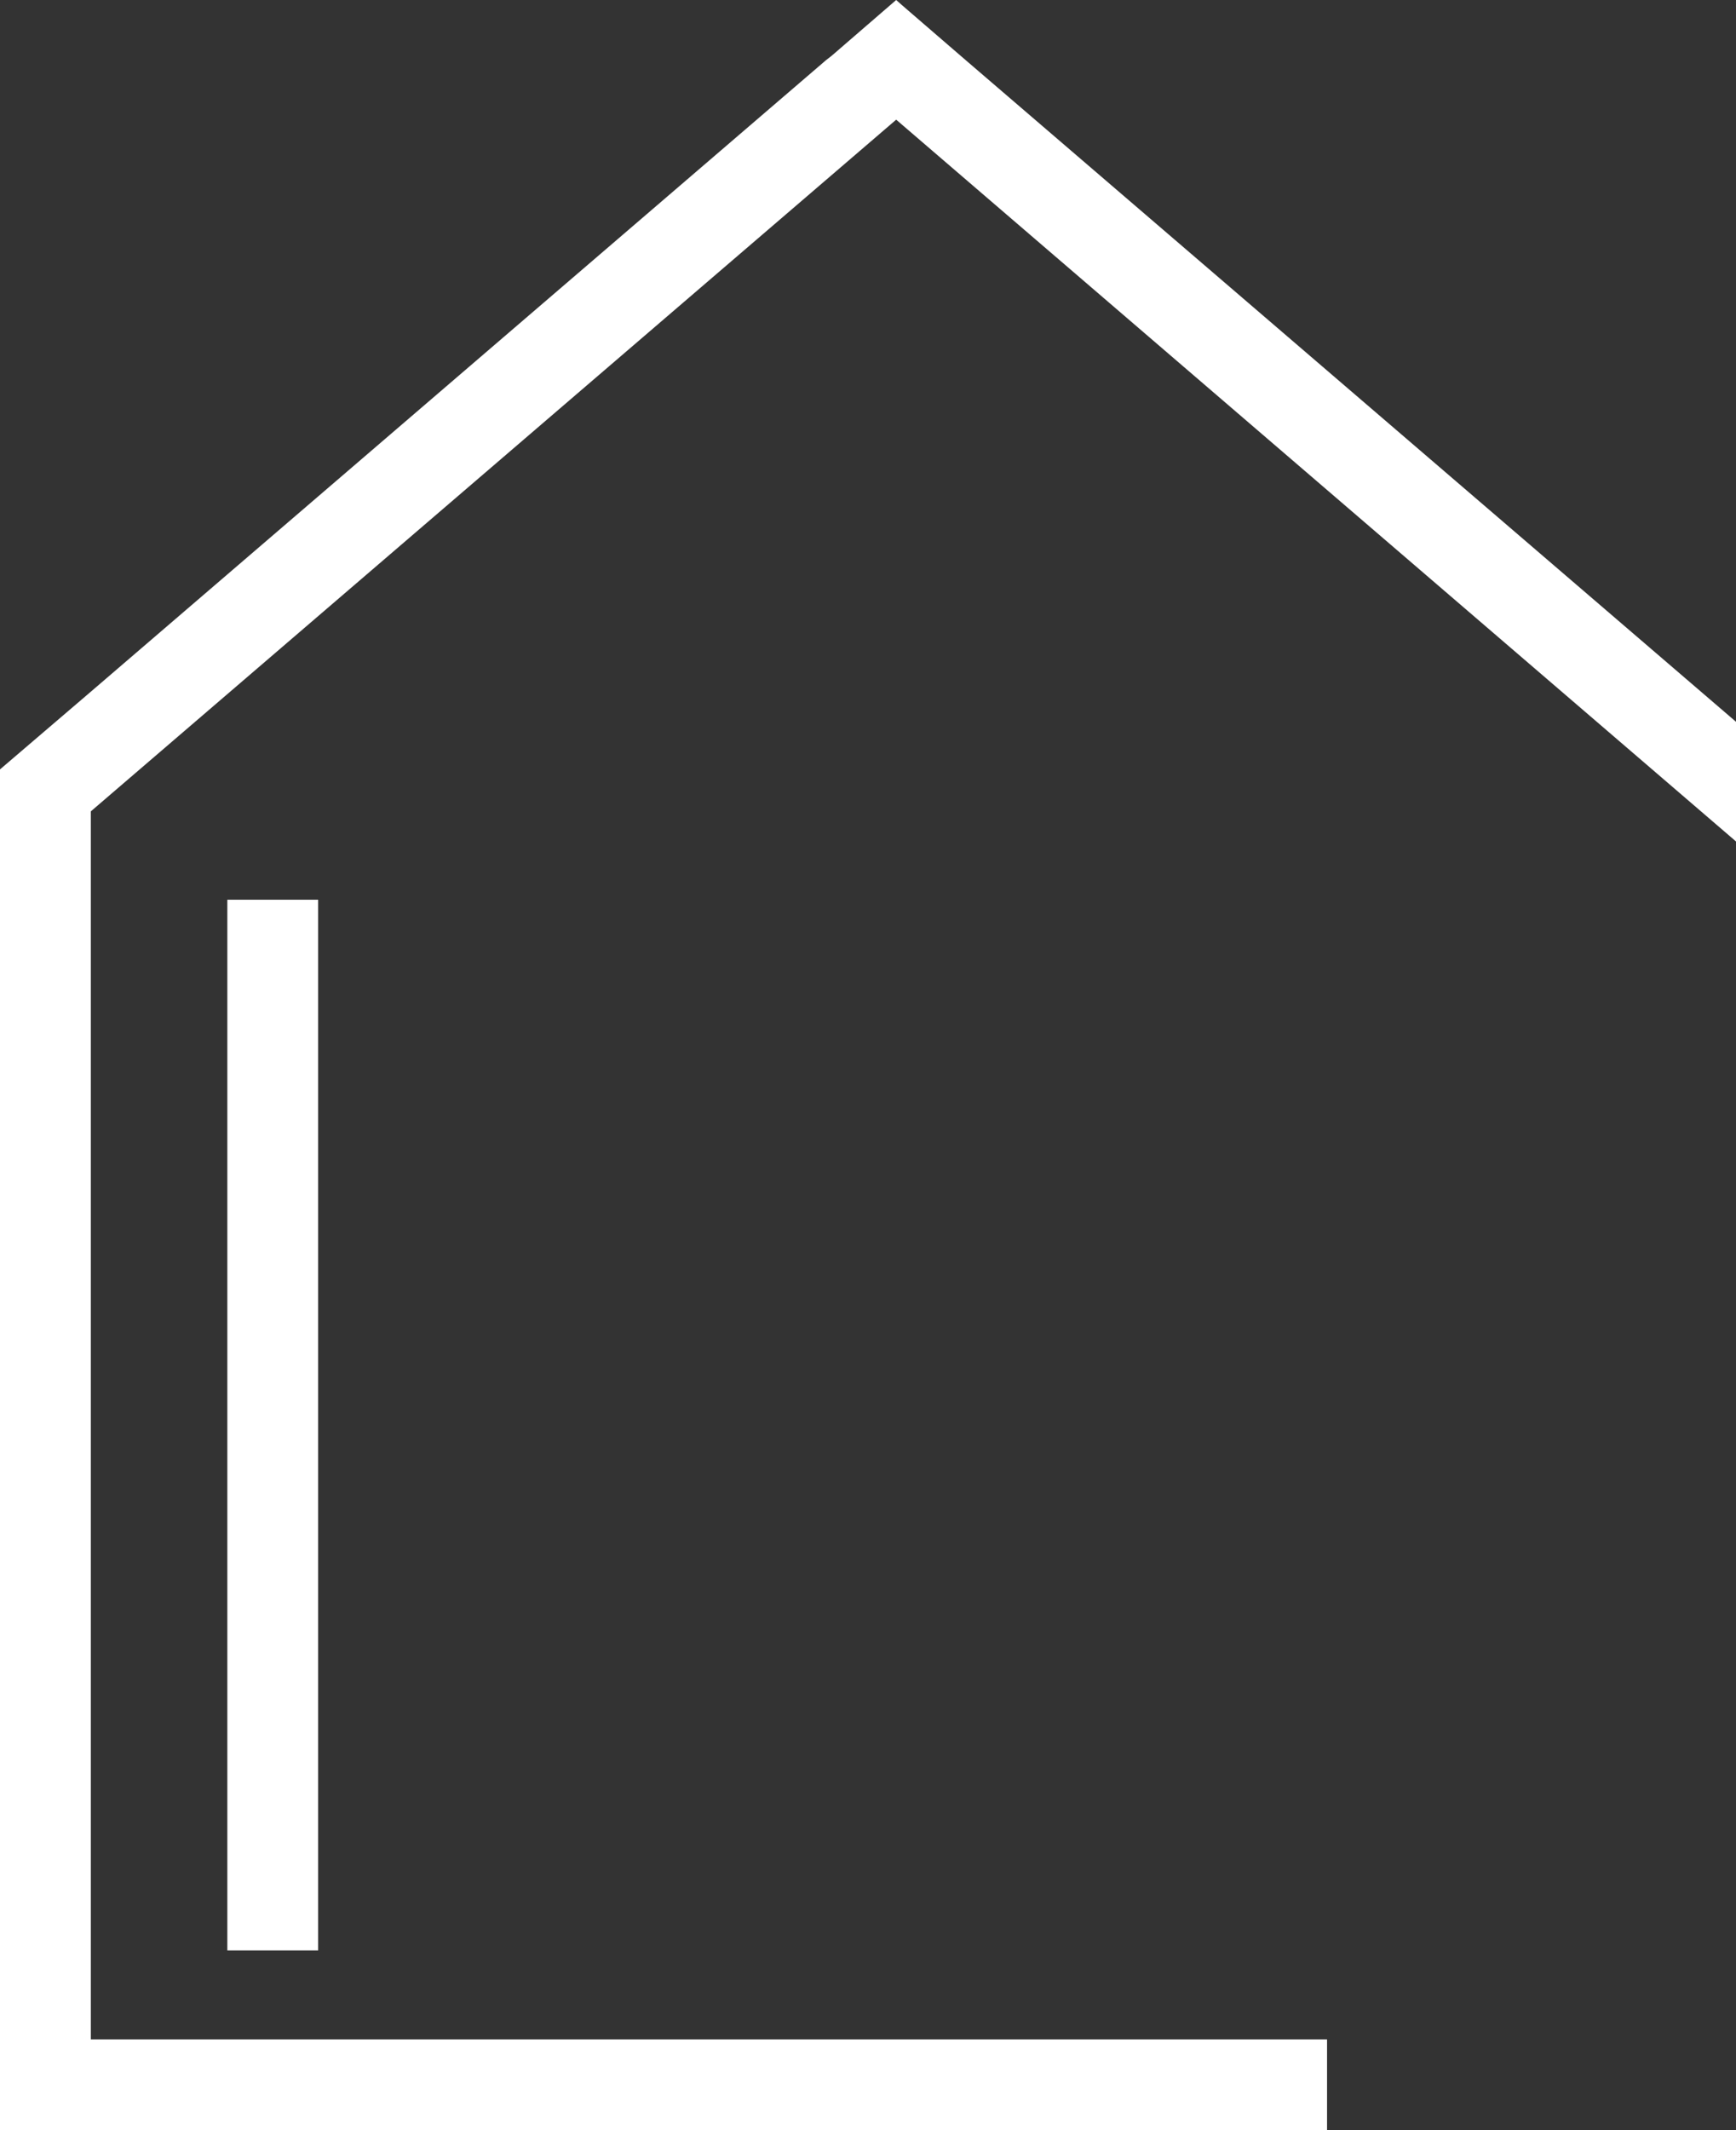 <?xml version="1.0" encoding="UTF-8" standalone="no"?><svg xmlns="http://www.w3.org/2000/svg" xmlns:xlink="http://www.w3.org/1999/xlink" fill="#000000" height="340" preserveAspectRatio="xMidYMid meet" version="1" viewBox="117.4 86.0 277.2 340.0" width="277.2" zoomAndPan="magnify"><rect x="117.4" y="86.0" width="277.2" height="340.0" fill="#333333" stroke="none"/><g fill="#ffffff" id="change1_1"><path d="M260.5 105.1L394.6 220.3 394.6 201.2 271.6 95.6 271.6 95.6 271.6 95.6 261.4 86.8 260.5 86 250.2 94.9 249.3 95.6 131.9 196.4 117.4 208.8 117.4 228 117.4 411.5 117.4 426 131.9 426 329.3 426 329.3 411.5 131.9 411.5 131.9 215.5 260.5 105.1z"/><path d="M153.7 229.6H168.2V397.3H153.7z"/></g></svg>
